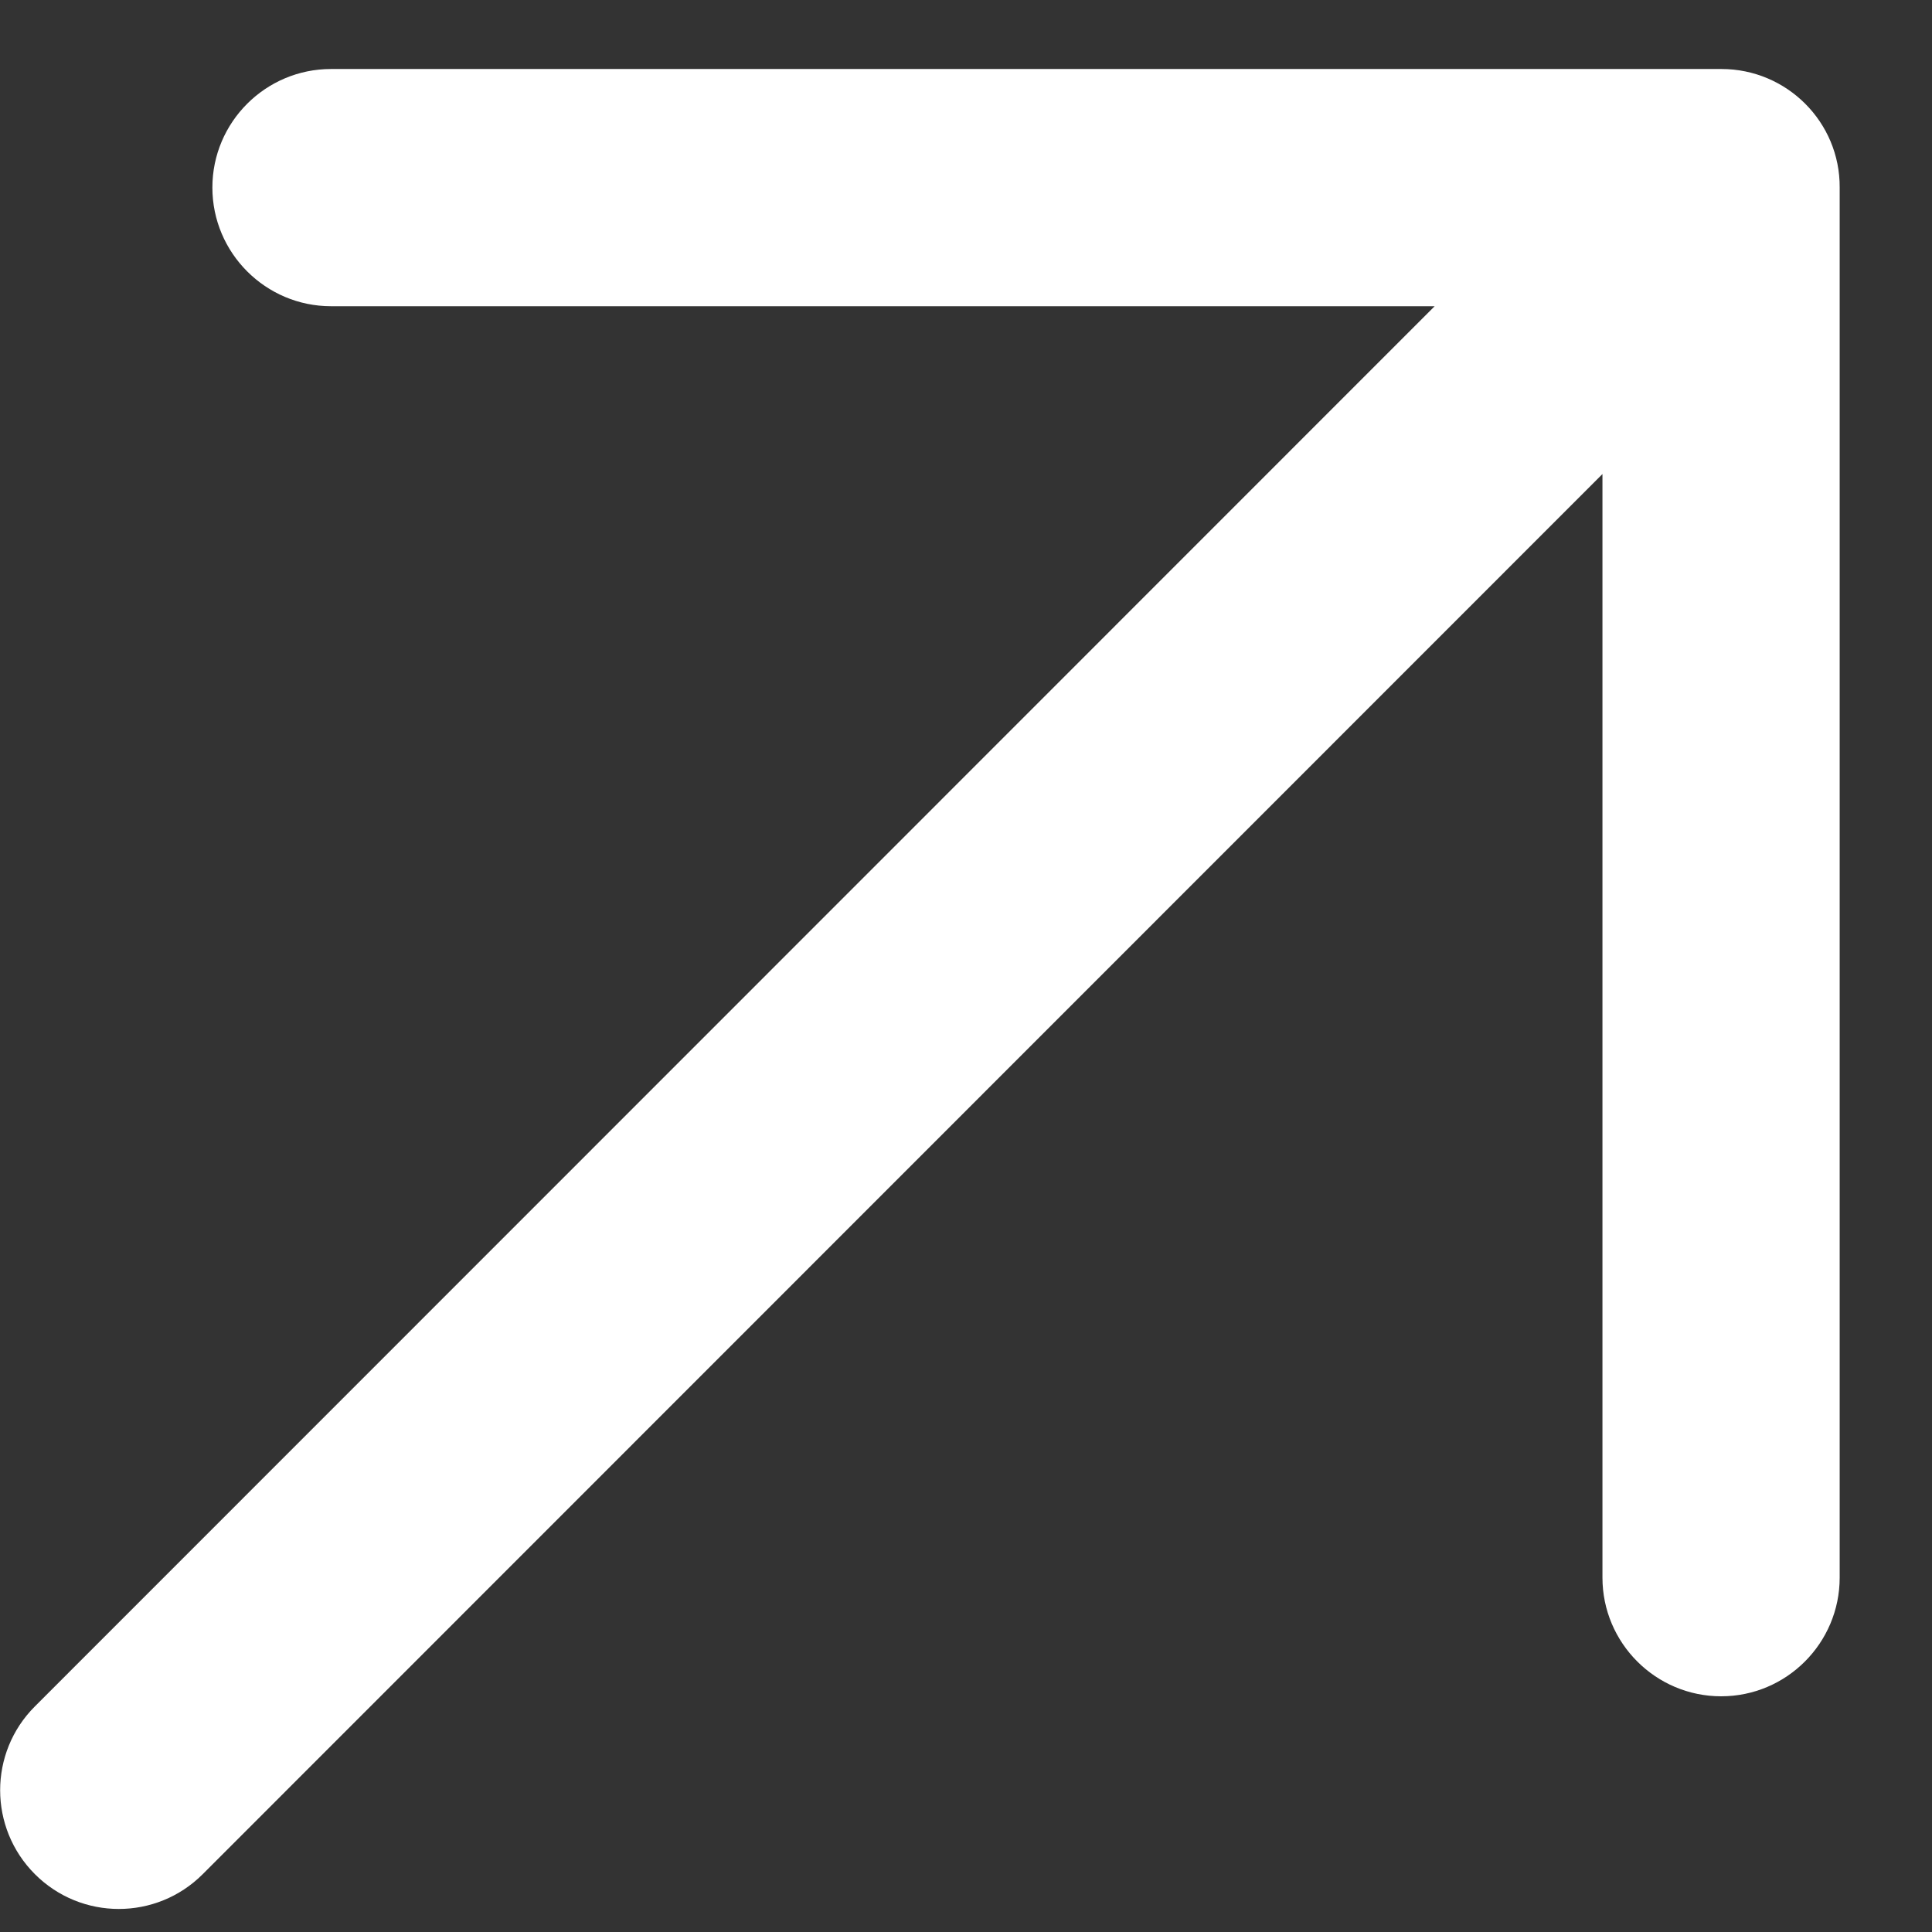 <?xml version="1.0" encoding="UTF-8"?>
<svg xmlns="http://www.w3.org/2000/svg" width="14" height="14" viewBox="0 0 14 14" fill="none">
  <rect x="0" y="0" width="14" height="14" fill="#333333" stroke="none"/>
  <path d="M12.474 0.5H2.399C1.925 0.5 1.539 0.885 1.539 1.359C1.539 1.833 1.925 2.219 2.399 2.219H10.396L0.253 12.365C-0.083 12.7 -0.083 13.245 0.253 13.581C0.589 13.917 1.133 13.917 1.469 13.581L11.612 3.435V11.432C11.612 11.906 11.998 12.292 12.472 12.292C12.946 12.292 13.331 11.906 13.331 11.432V1.359C13.334 0.885 12.948 0.5 12.474 0.5Z" fill="white"></path>
</svg>
